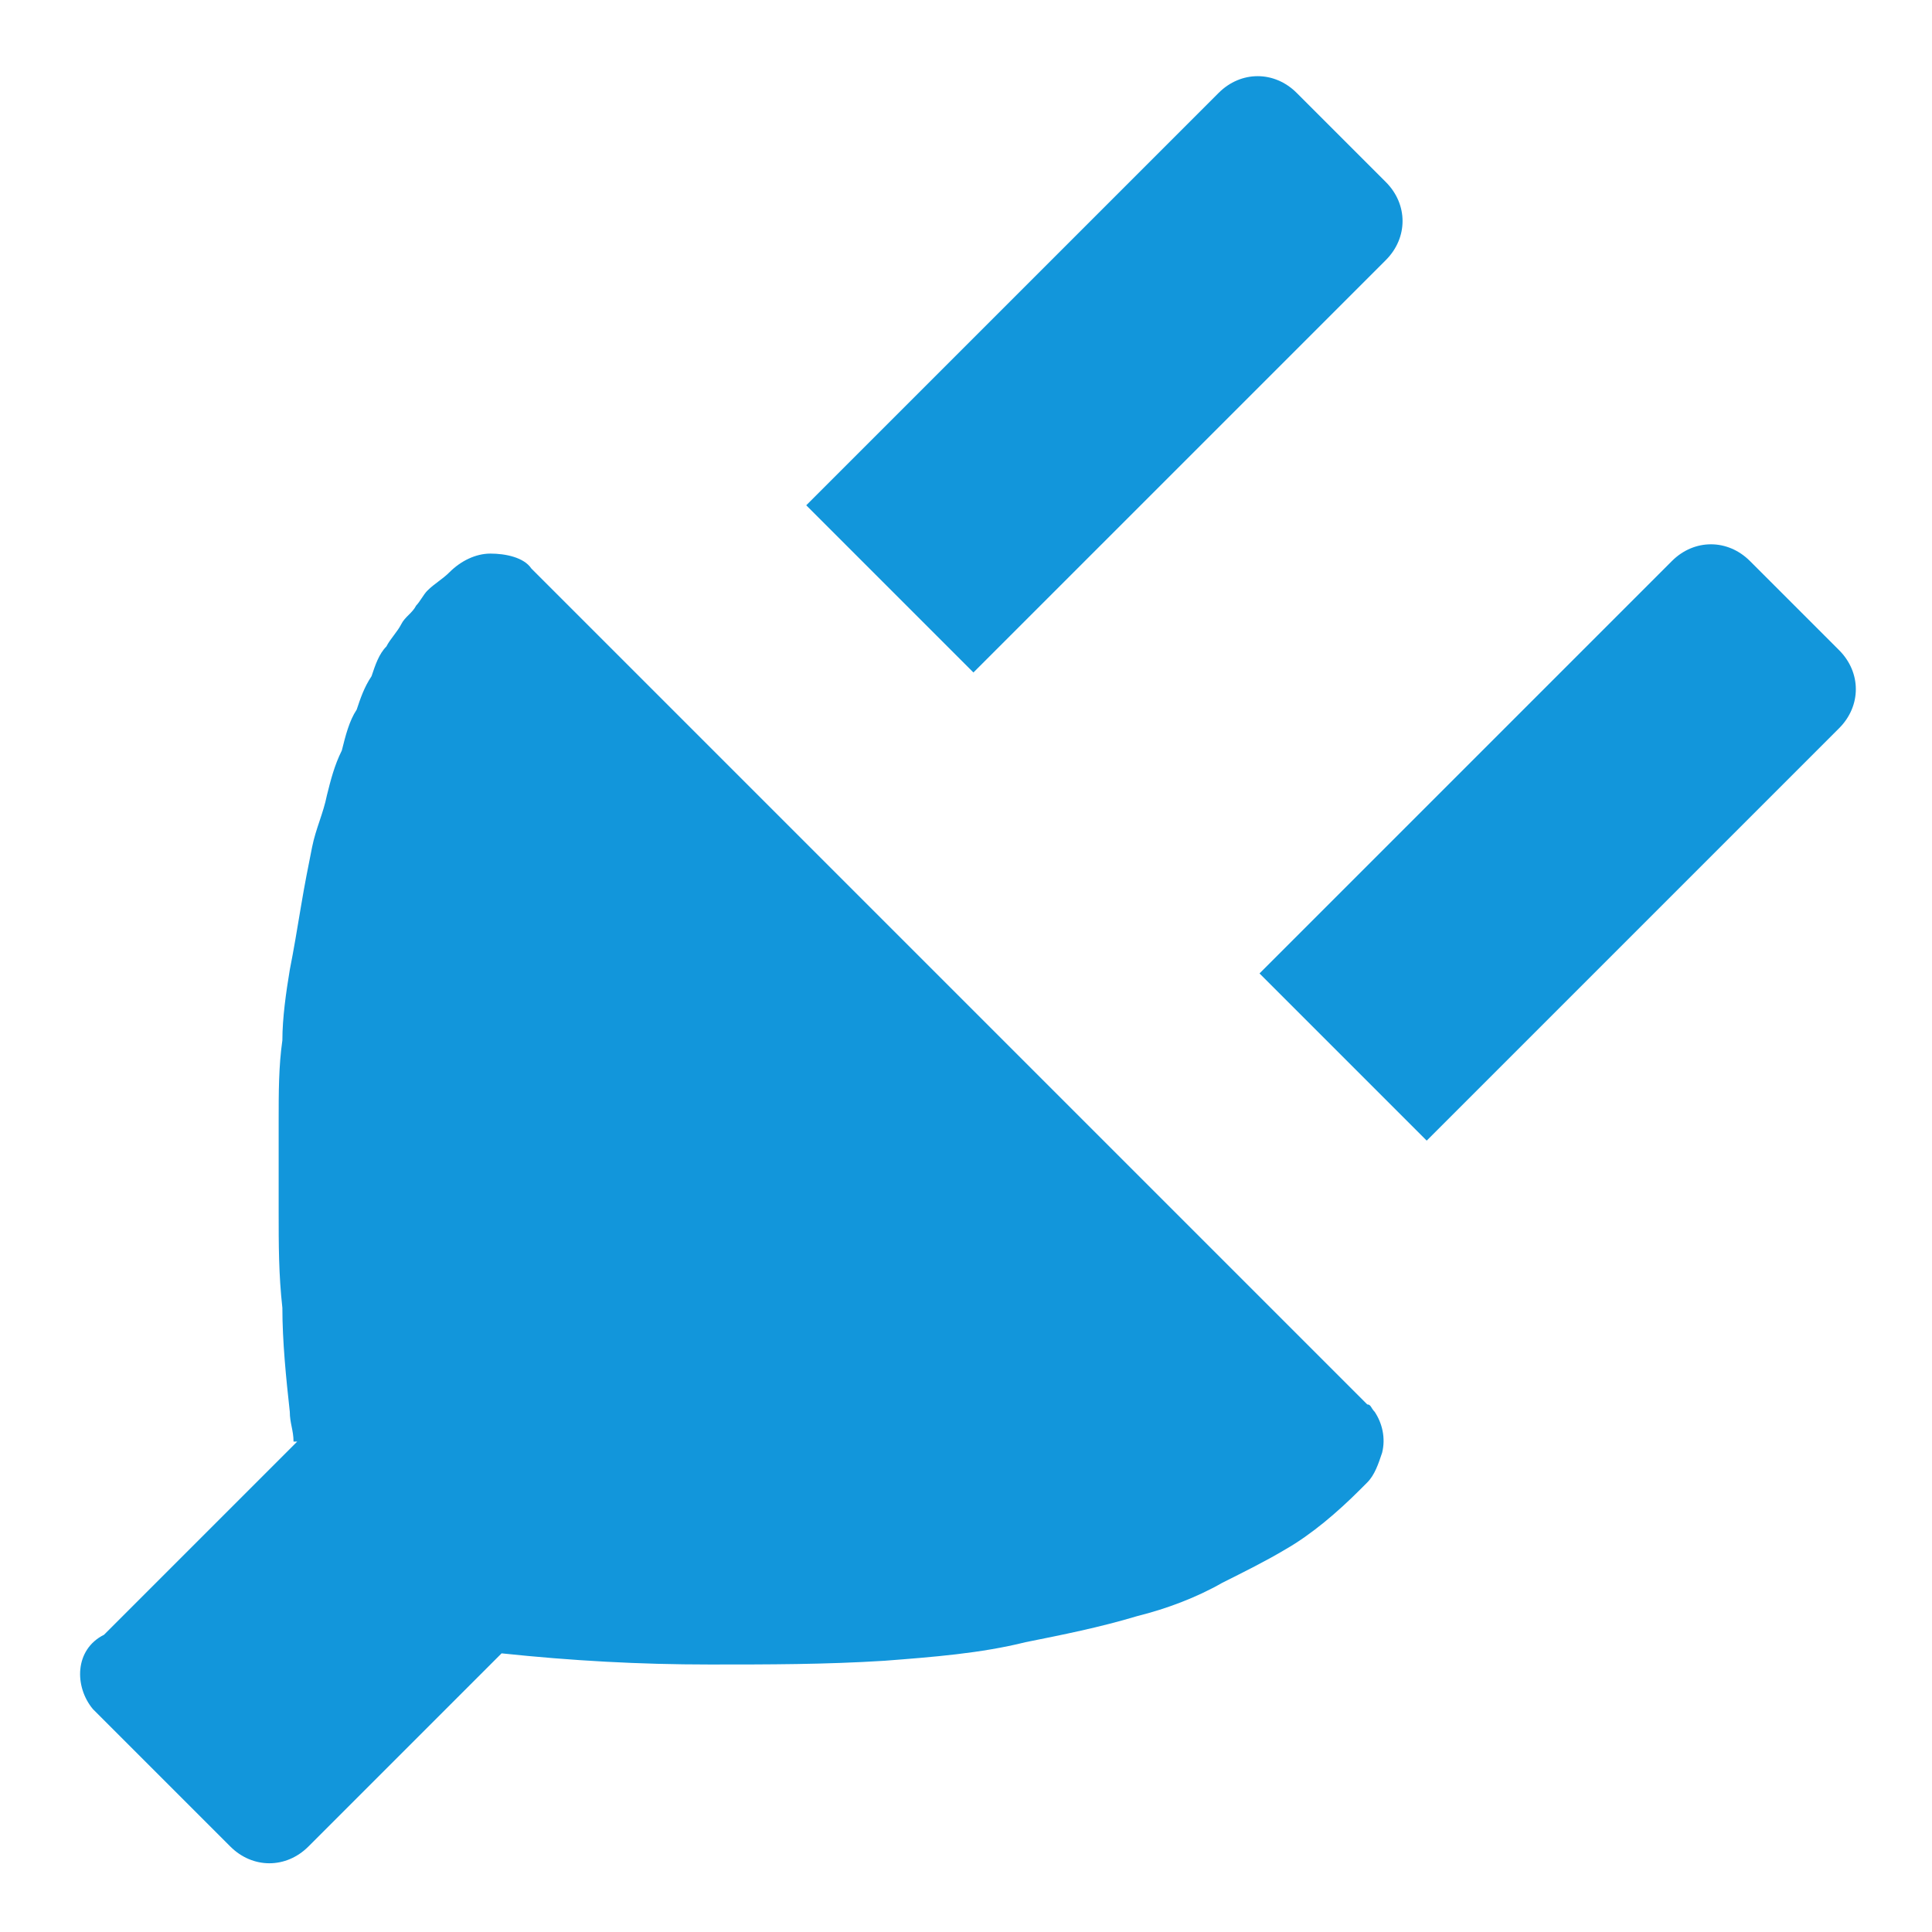 <?xml version="1.0" standalone="no"?><!DOCTYPE svg PUBLIC "-//W3C//DTD SVG 1.1//EN" "http://www.w3.org/Graphics/SVG/1.1/DTD/svg11.dtd"><svg t="1608959698774" class="icon" viewBox="0 0 1024 1024" version="1.1" xmlns="http://www.w3.org/2000/svg" p-id="4285" xmlns:xlink="http://www.w3.org/1999/xlink" width="200" height="200"><defs><style type="text/css"></style></defs><path d="M515.938 356.431L734.523 137.846c11.815-11.815 11.815-29.538 0-41.354l-47.262-47.262c-11.815-11.815-29.538-11.815-41.354 0L427.323 267.815l88.615 88.615z m240.246 248.123l218.585-218.585c11.815-11.815 11.815-29.538 0-41.354l-47.262-47.262c-11.815-11.815-29.538-11.815-41.354 0L667.569 515.938l88.615 88.615z m-31.508 181.169c3.938-3.938 5.908-9.846 7.877-15.754 1.969-7.877 0-15.754-3.938-21.662-1.969-1.969-1.969-3.938-3.938-3.938L281.6 301.292c-3.938-5.908-13.785-7.877-21.662-7.877-7.877 0-15.754 3.938-21.662 9.846-3.938 3.938-7.877 5.908-11.815 9.846-1.969 1.969-3.938 5.908-5.908 7.877-1.969 3.938-5.908 5.908-7.877 9.846-1.969 3.938-5.908 7.877-7.877 11.815-3.938 3.938-5.908 9.846-7.877 15.754-3.938 5.908-5.908 11.815-7.877 17.723-3.938 5.908-5.908 13.785-7.877 21.662-3.938 7.877-5.908 15.754-7.877 23.631-1.969 9.846-5.908 17.723-7.877 27.569-1.969 9.846-3.938 19.692-5.908 31.508-1.969 11.815-3.938 23.631-5.908 33.477-1.969 11.815-3.938 25.6-3.938 37.415-1.969 13.785-1.969 27.569-1.969 43.323v47.262c0 17.723 0 33.477 1.969 51.2 0 17.723 1.969 37.415 3.938 55.138 0 5.908 1.969 9.846 1.969 15.754H157.538L55.138 866.462c-15.754 7.877-15.754 27.569-5.908 39.385l72.862 72.862c11.815 11.815 29.538 11.815 41.354 0l102.4-102.4c37.415 3.938 72.862 5.908 110.277 5.908 31.508 0 61.046 0 92.554-1.969 25.6-1.969 51.2-3.938 74.831-9.846 19.692-3.938 39.385-7.877 59.077-13.785 15.754-3.938 31.508-9.846 45.292-17.723 11.815-5.908 23.631-11.815 33.477-17.723 13.785-7.877 27.569-19.692 39.385-31.508l3.938-3.938z" p-id="4286" fill="#1296db"></path></svg>